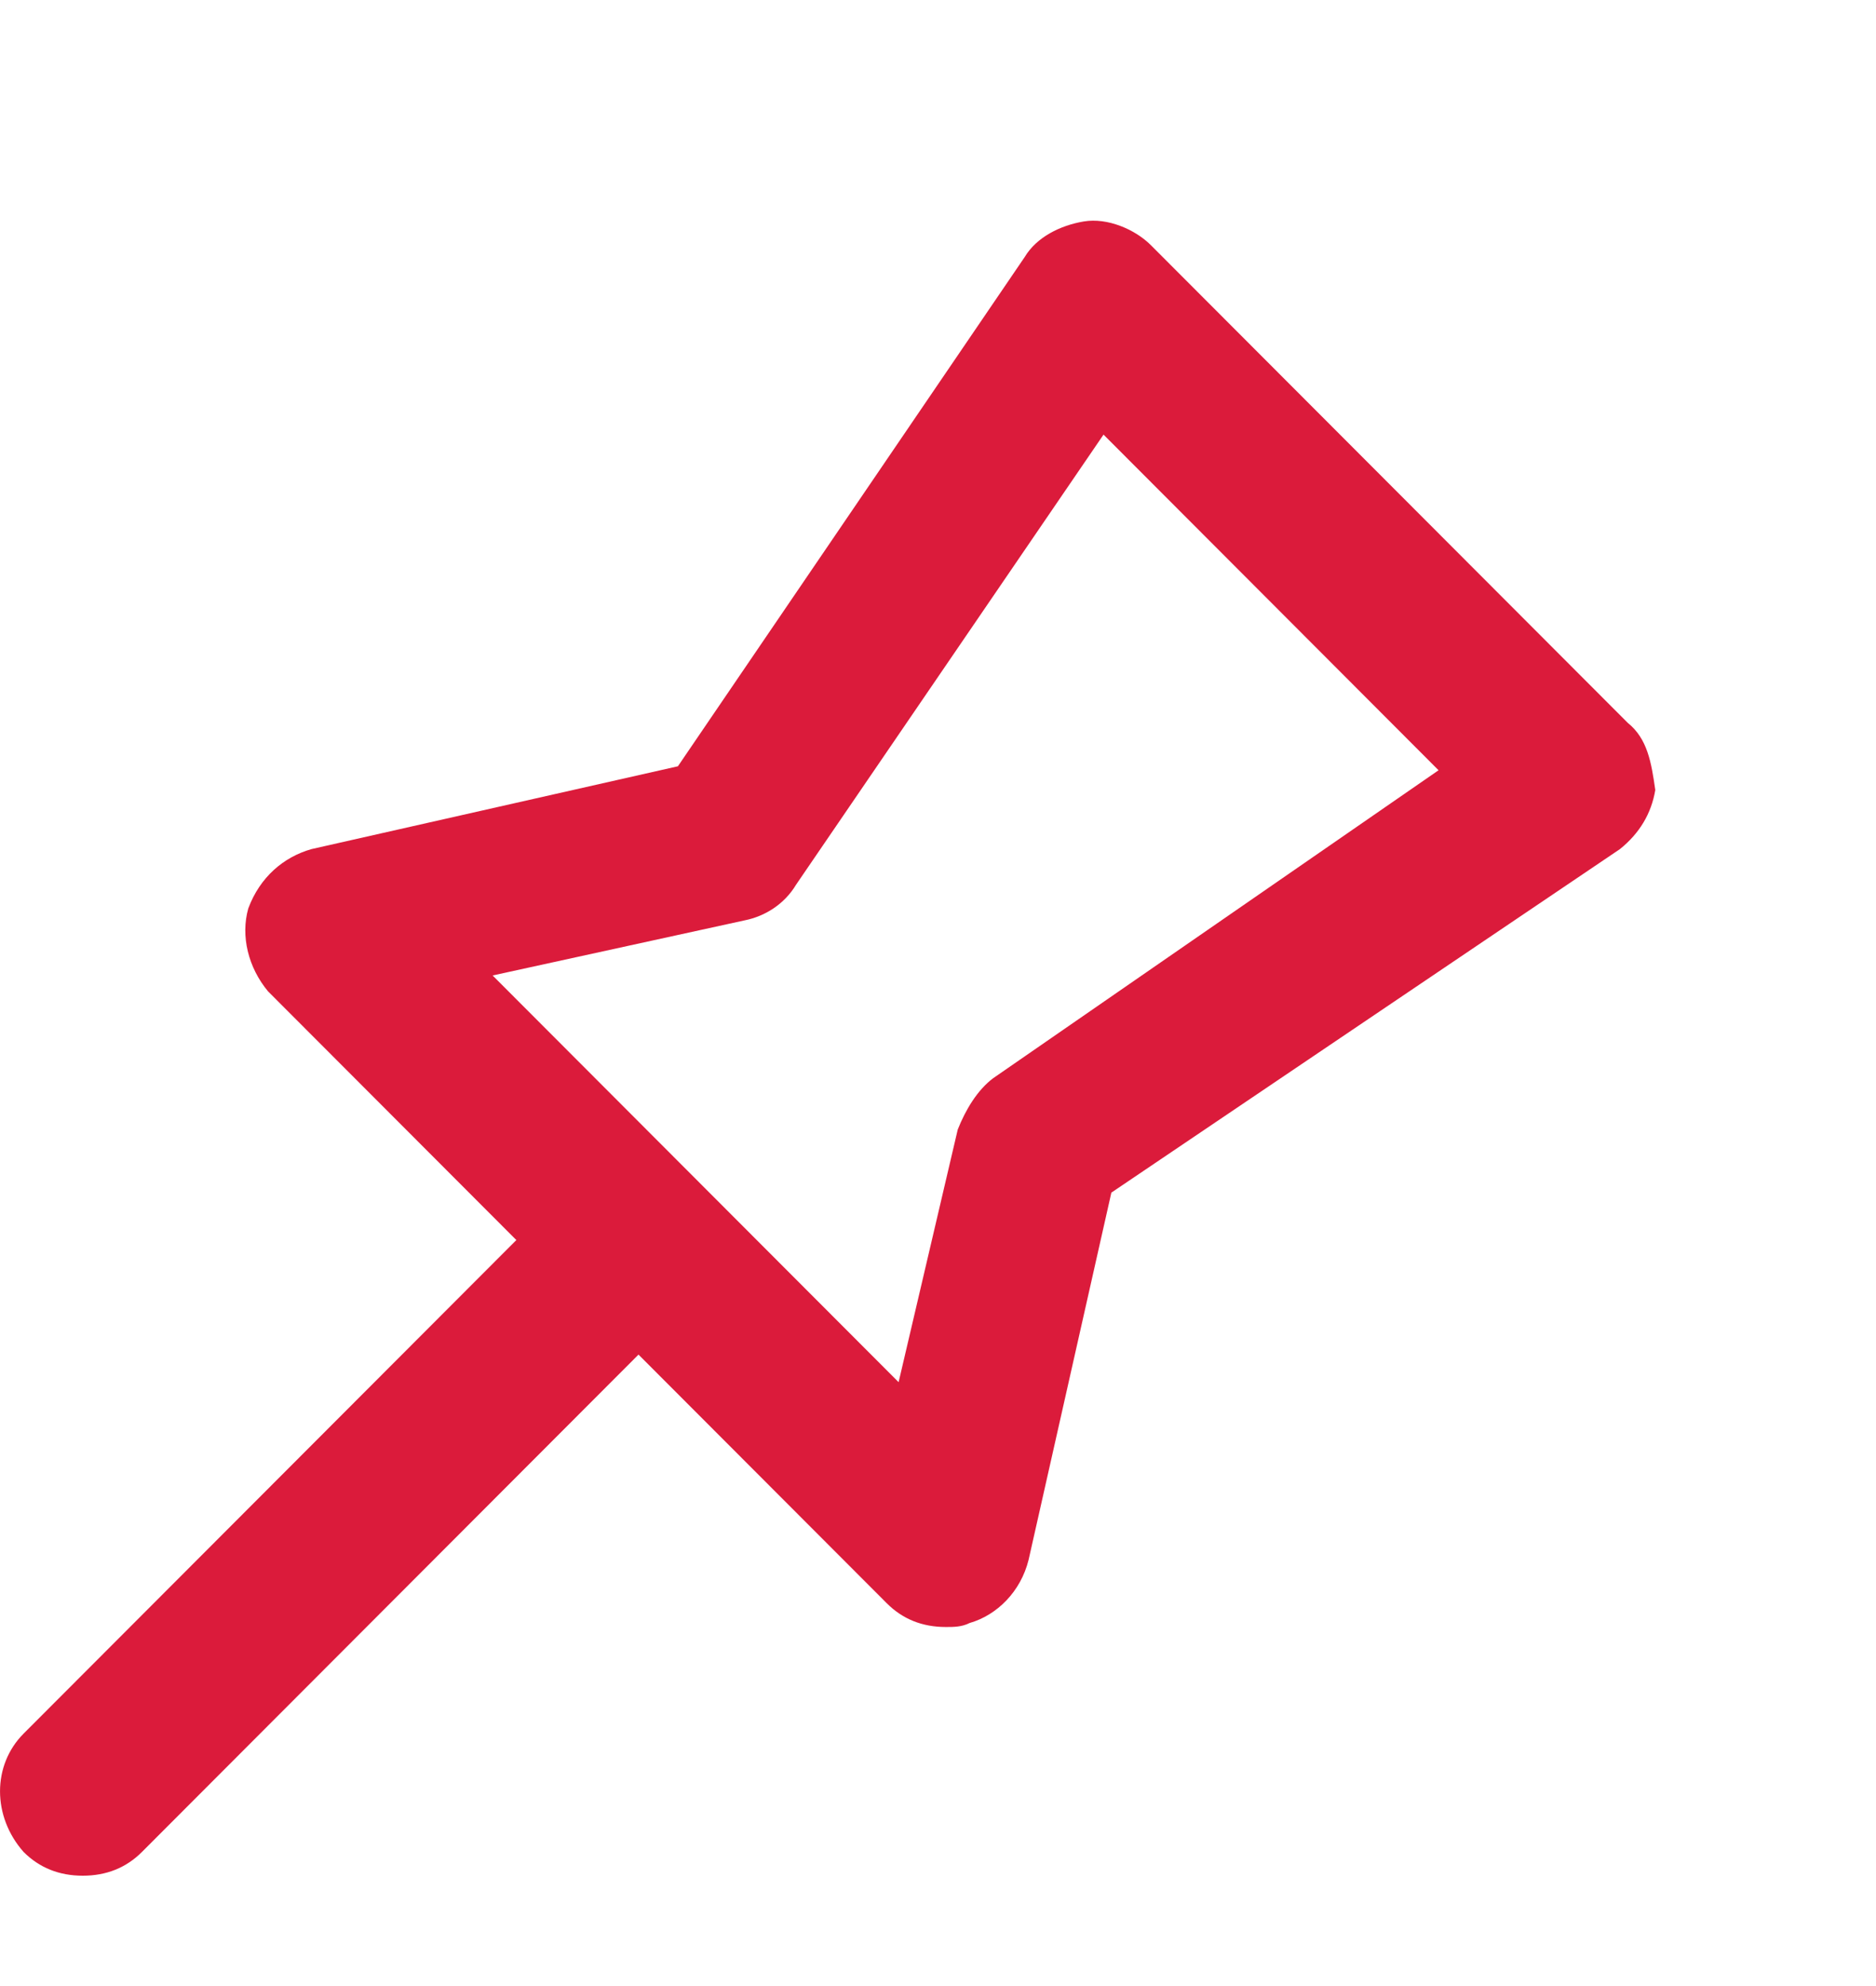 <svg width="17" height="18" viewBox="0 0 17 18" fill="none" xmlns="http://www.w3.org/2000/svg">
<path d="M14.75 6.551L10.429 2.222C10.286 2.079 10.036 1.971 9.821 2.007C9.607 2.043 9.393 2.15 9.286 2.329L6.143 6.945L2.821 7.696C2.571 7.768 2.357 7.947 2.25 8.233C2.179 8.484 2.25 8.77 2.429 8.985L4.679 11.239L0.214 15.712C-0.071 15.998 -0.071 16.463 0.214 16.785C0.357 16.928 0.536 17 0.75 17C0.964 17 1.143 16.928 1.286 16.785L5.786 12.277L8.036 14.531C8.179 14.674 8.357 14.746 8.571 14.746C8.643 14.746 8.714 14.746 8.786 14.71C9.036 14.638 9.25 14.424 9.321 14.137L10.071 10.809L14.679 7.696C14.857 7.553 14.964 7.374 15 7.16C14.964 6.909 14.929 6.695 14.75 6.551ZM9 9.772C8.857 9.879 8.75 10.058 8.679 10.237L8.143 12.527L4.464 8.841L6.75 8.341C6.929 8.305 7.107 8.197 7.214 8.018L10 3.939L13.036 6.981L9 9.772Z" fill="#DB1B3B"/>
</svg>
